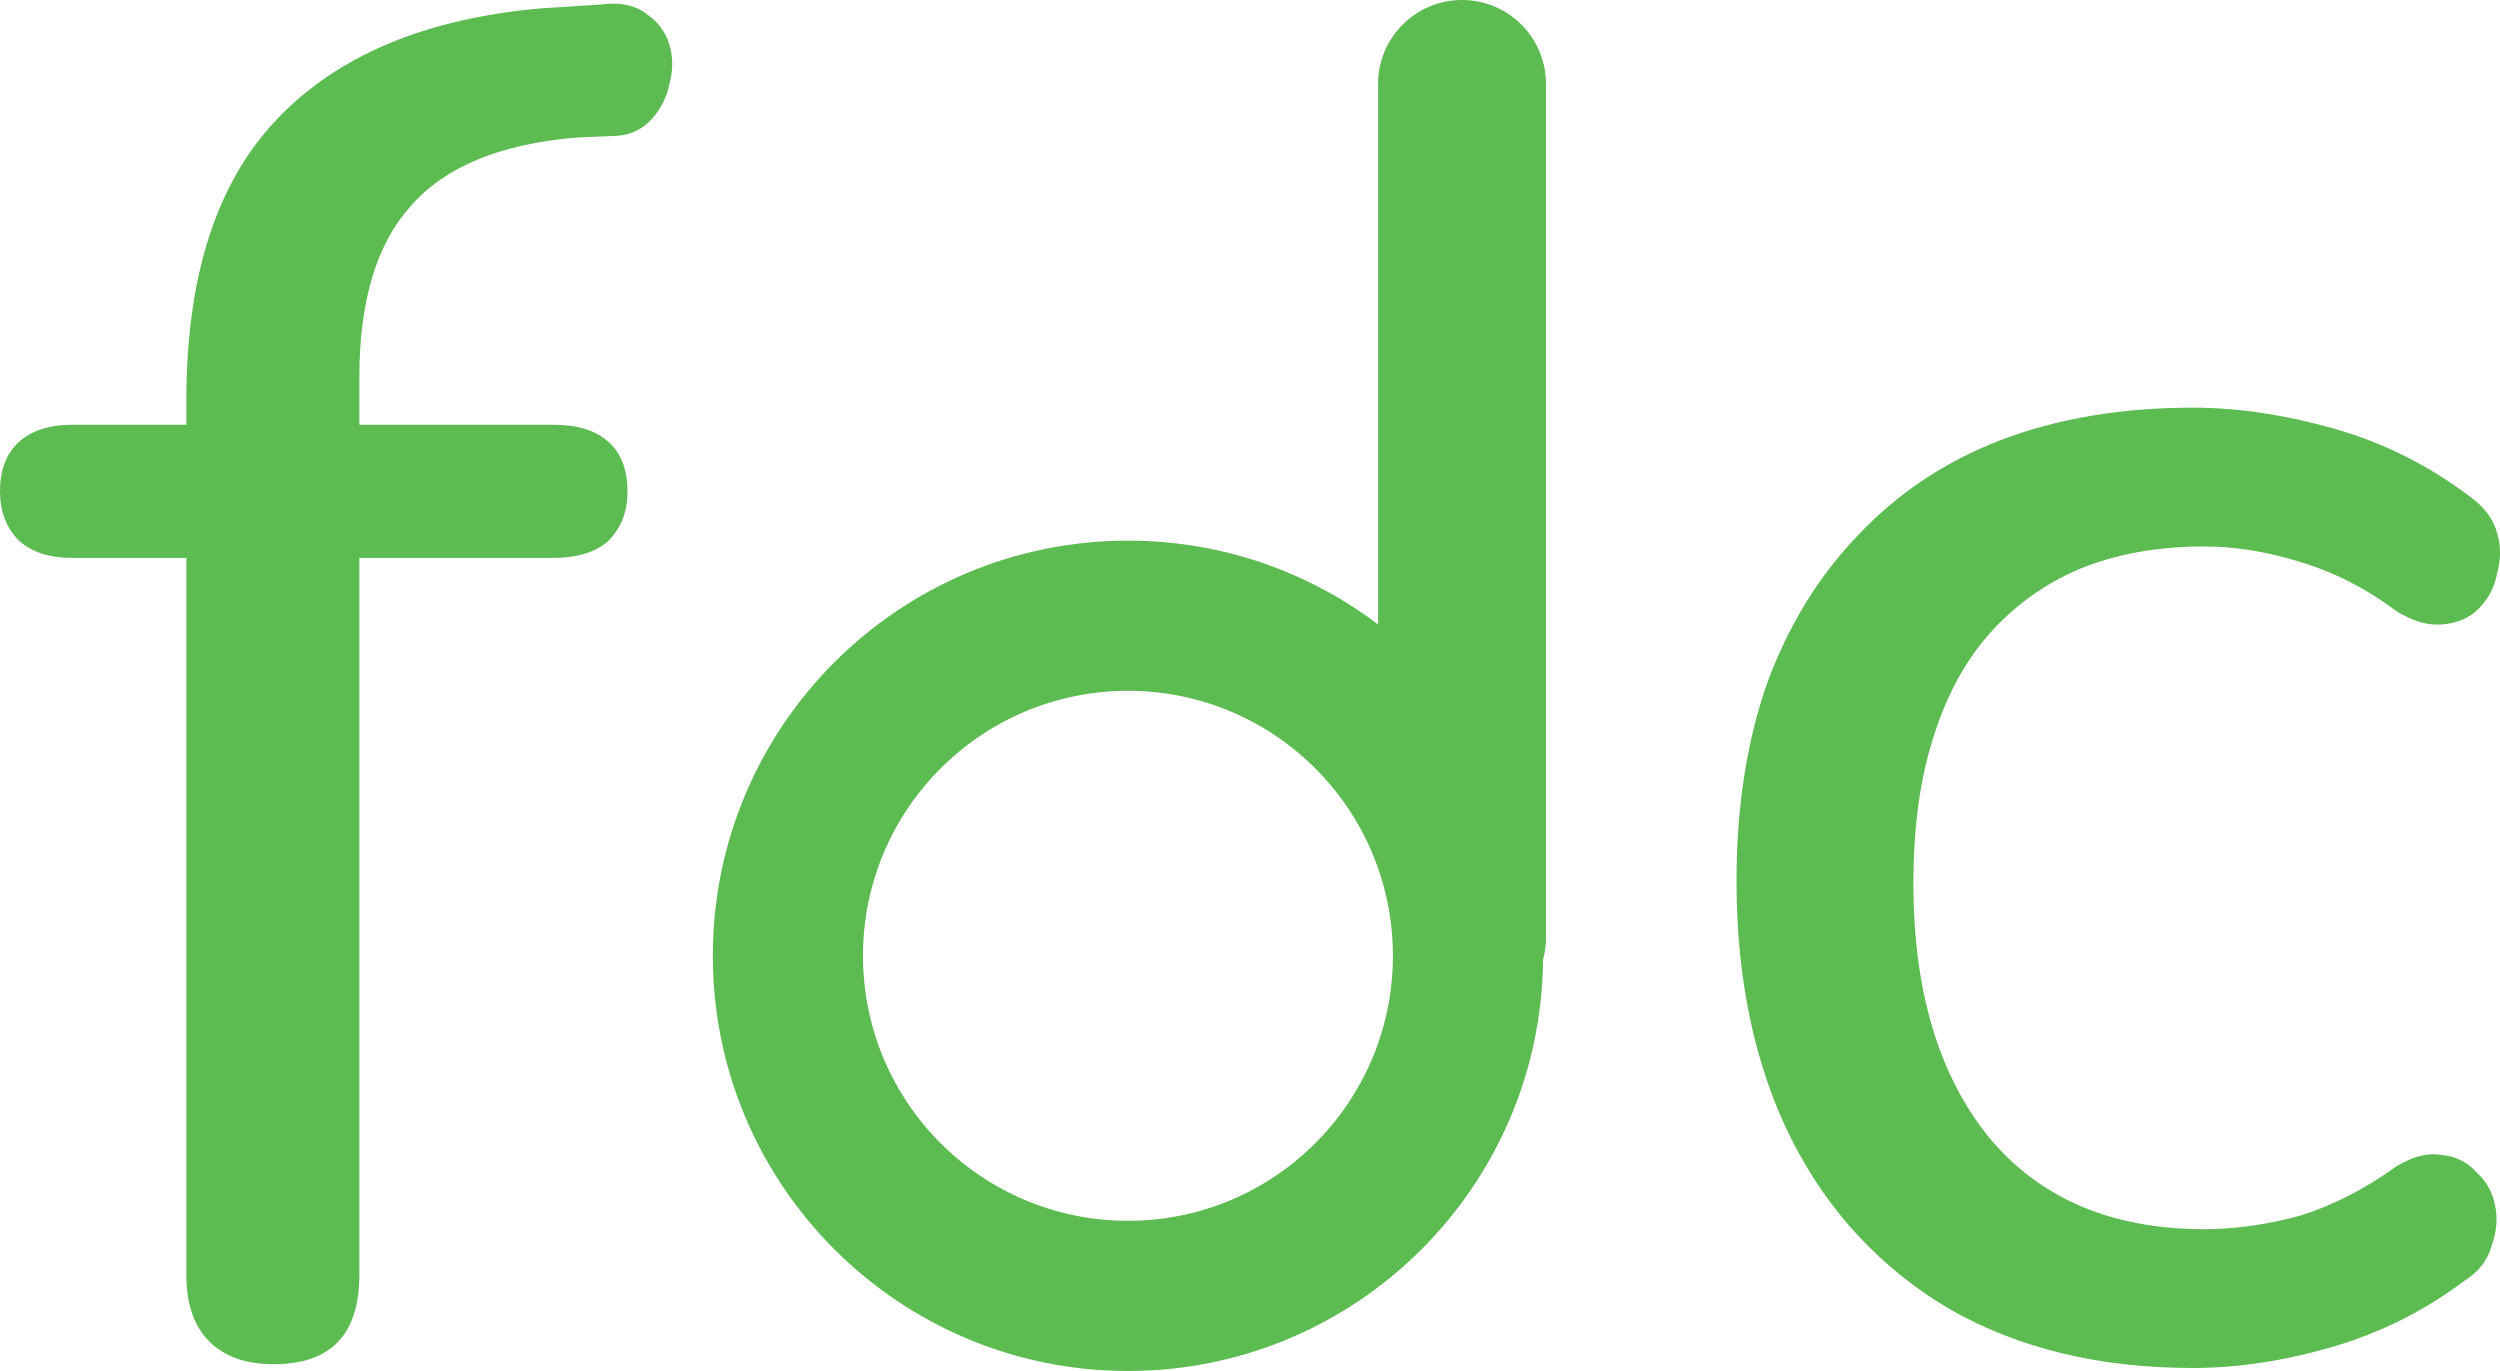 <svg xmlns="http://www.w3.org/2000/svg" width="31" height="17" viewBox="0 0 31 17" fill="none">
    <path fill-rule="evenodd" clip-rule="evenodd" d="M18.129 0C17.554 0 17.088 0.466 17.088 1.041V7.743C16.226 7.091 15.151 6.704 13.987 6.704C11.144 6.704 8.839 9.009 8.839 11.852C8.839 14.695 11.144 17 13.987 17C16.815 17 19.11 14.719 19.134 11.896C19.157 11.814 19.17 11.726 19.17 11.632V1.041C19.17 0.466 18.704 0 18.129 0ZM17.272 11.852C17.272 13.667 15.801 15.138 13.987 15.138C12.172 15.138 10.701 13.667 10.701 11.852C10.701 10.037 12.172 8.566 13.987 8.566C15.801 8.566 17.272 10.037 17.272 11.852Z" fill="#5CBB51"/>
    <path d="M3.395 16.916C3.049 16.916 2.782 16.822 2.594 16.633C2.405 16.444 2.311 16.169 2.311 15.808V6.918H0.896C0.613 6.918 0.393 6.847 0.236 6.705C0.079 6.548 0 6.344 0 6.092C0 5.825 0.079 5.621 0.236 5.479C0.393 5.338 0.613 5.267 0.896 5.267H2.311V4.96C2.311 3.435 2.68 2.28 3.419 1.494C4.173 0.692 5.274 0.228 6.72 0.103L7.451 0.056C7.687 0.024 7.875 0.063 8.017 0.173C8.158 0.268 8.252 0.394 8.3 0.551C8.347 0.708 8.347 0.873 8.3 1.046C8.268 1.203 8.197 1.345 8.087 1.47C7.977 1.596 7.836 1.667 7.663 1.683L7.144 1.706C6.201 1.785 5.517 2.068 5.093 2.555C4.668 3.027 4.456 3.734 4.456 4.677V5.267H6.861C7.16 5.267 7.388 5.338 7.545 5.479C7.702 5.621 7.781 5.825 7.781 6.092C7.781 6.344 7.702 6.548 7.545 6.705C7.388 6.847 7.16 6.918 6.861 6.918H4.456V15.808C4.456 16.547 4.103 16.916 3.395 16.916Z" fill="#5CBB51"/>
    <path d="M27.192 16.963C26.029 16.963 25.023 16.719 24.174 16.232C23.325 15.729 22.673 15.03 22.217 14.133C21.761 13.222 21.533 12.153 21.533 10.926C21.533 10.015 21.659 9.197 21.911 8.474C22.178 7.751 22.555 7.138 23.042 6.635C23.53 6.116 24.119 5.723 24.811 5.456C25.518 5.188 26.312 5.055 27.192 5.055C27.742 5.055 28.324 5.141 28.937 5.314C29.55 5.487 30.116 5.77 30.634 6.163C30.807 6.289 30.918 6.438 30.965 6.611C31.012 6.768 31.012 6.933 30.965 7.106C30.933 7.279 30.855 7.429 30.729 7.554C30.619 7.664 30.47 7.727 30.281 7.743C30.108 7.759 29.919 7.704 29.715 7.578C29.338 7.295 28.937 7.091 28.512 6.965C28.104 6.839 27.711 6.776 27.334 6.776C26.752 6.776 26.233 6.87 25.777 7.059C25.337 7.248 24.96 7.523 24.646 7.884C24.347 8.23 24.119 8.663 23.962 9.181C23.805 9.684 23.726 10.274 23.726 10.95C23.726 12.286 24.041 13.339 24.669 14.11C25.298 14.864 26.186 15.242 27.334 15.242C27.711 15.242 28.104 15.187 28.512 15.077C28.921 14.951 29.322 14.746 29.715 14.463C29.919 14.338 30.108 14.291 30.281 14.322C30.454 14.338 30.595 14.409 30.705 14.534C30.831 14.644 30.91 14.786 30.941 14.959C30.973 15.116 30.957 15.281 30.894 15.454C30.847 15.627 30.737 15.768 30.564 15.878C30.061 16.256 29.511 16.531 28.913 16.704C28.316 16.877 27.742 16.963 27.192 16.963Z" fill="#5CBB51"/>
</svg>